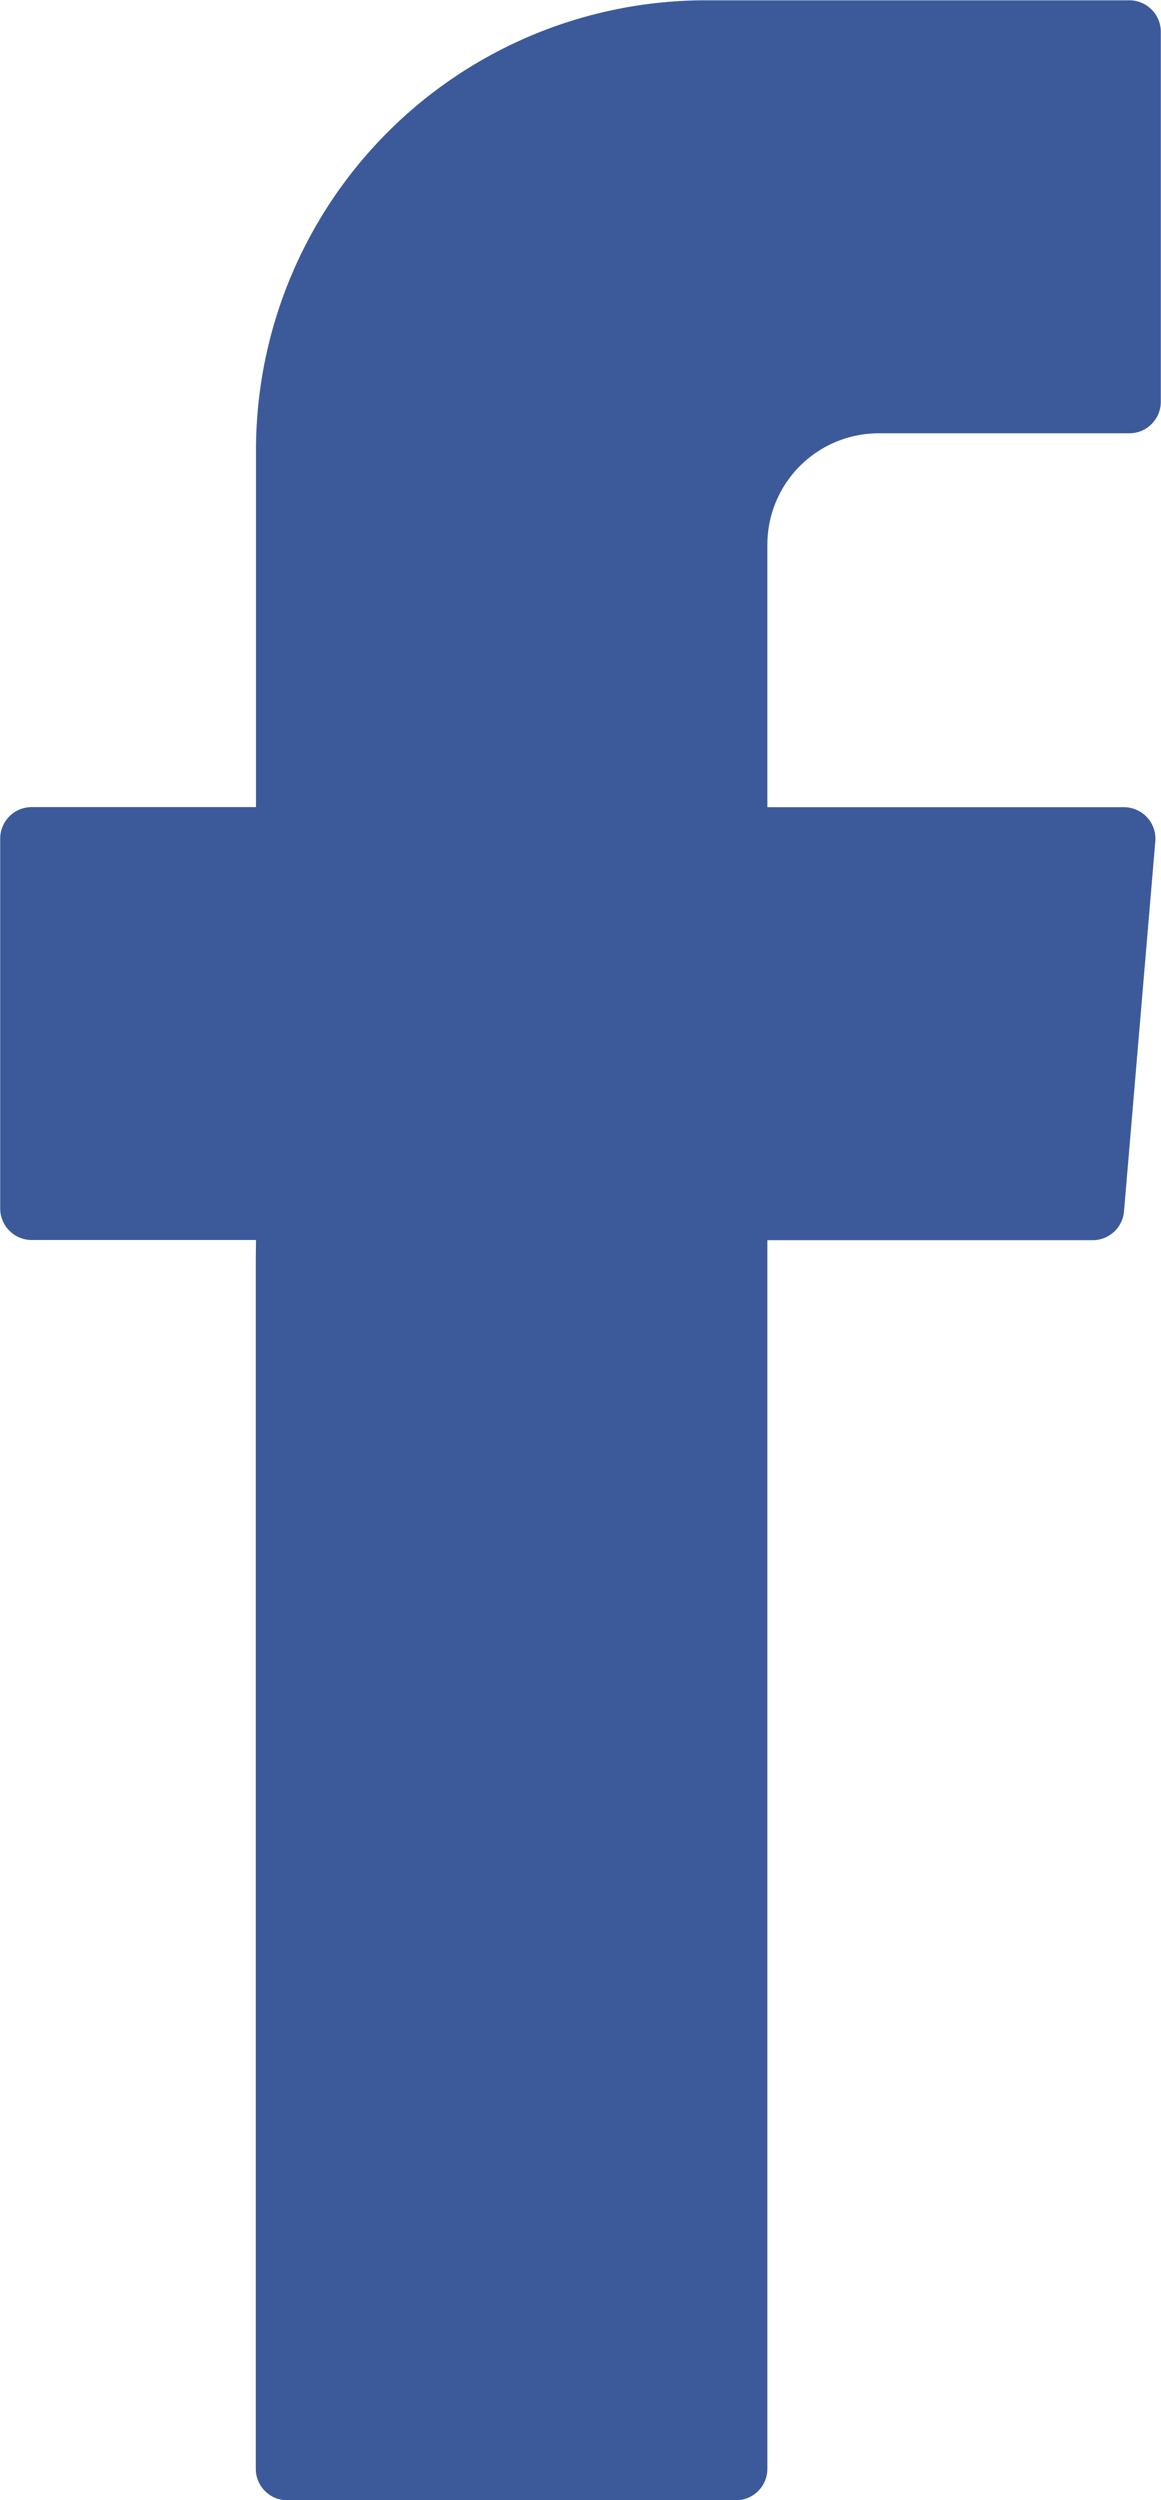 <svg id="icon_facebook_color" xmlns="http://www.w3.org/2000/svg" width="11.615" height="25" viewBox="0 0 11.615 25">
  <path id="Path_4498" data-name="Path 4498" d="M335.638,596.6v12.087a.315.315,0,0,0,.315.314h4.488a.315.315,0,0,0,.315-.314V596.4h3.254a.315.315,0,0,0,.314-.288l.313-3.7a.315.315,0,0,0-.314-.342h-3.567v-2.625a1.114,1.114,0,0,1,1.114-1.114h2.508a.315.315,0,0,0,.314-.315v-3.7a.315.315,0,0,0-.314-.315h-4.238a4.5,4.5,0,0,0-4.5,4.5v3.568h-2.244a.315.315,0,0,0-.315.315v3.7a.315.315,0,0,0,.315.314h2.244Z" transform="translate(-333.079 -583.998)" fill="#3c5a99" fill-rule="evenodd"/>
</svg>
